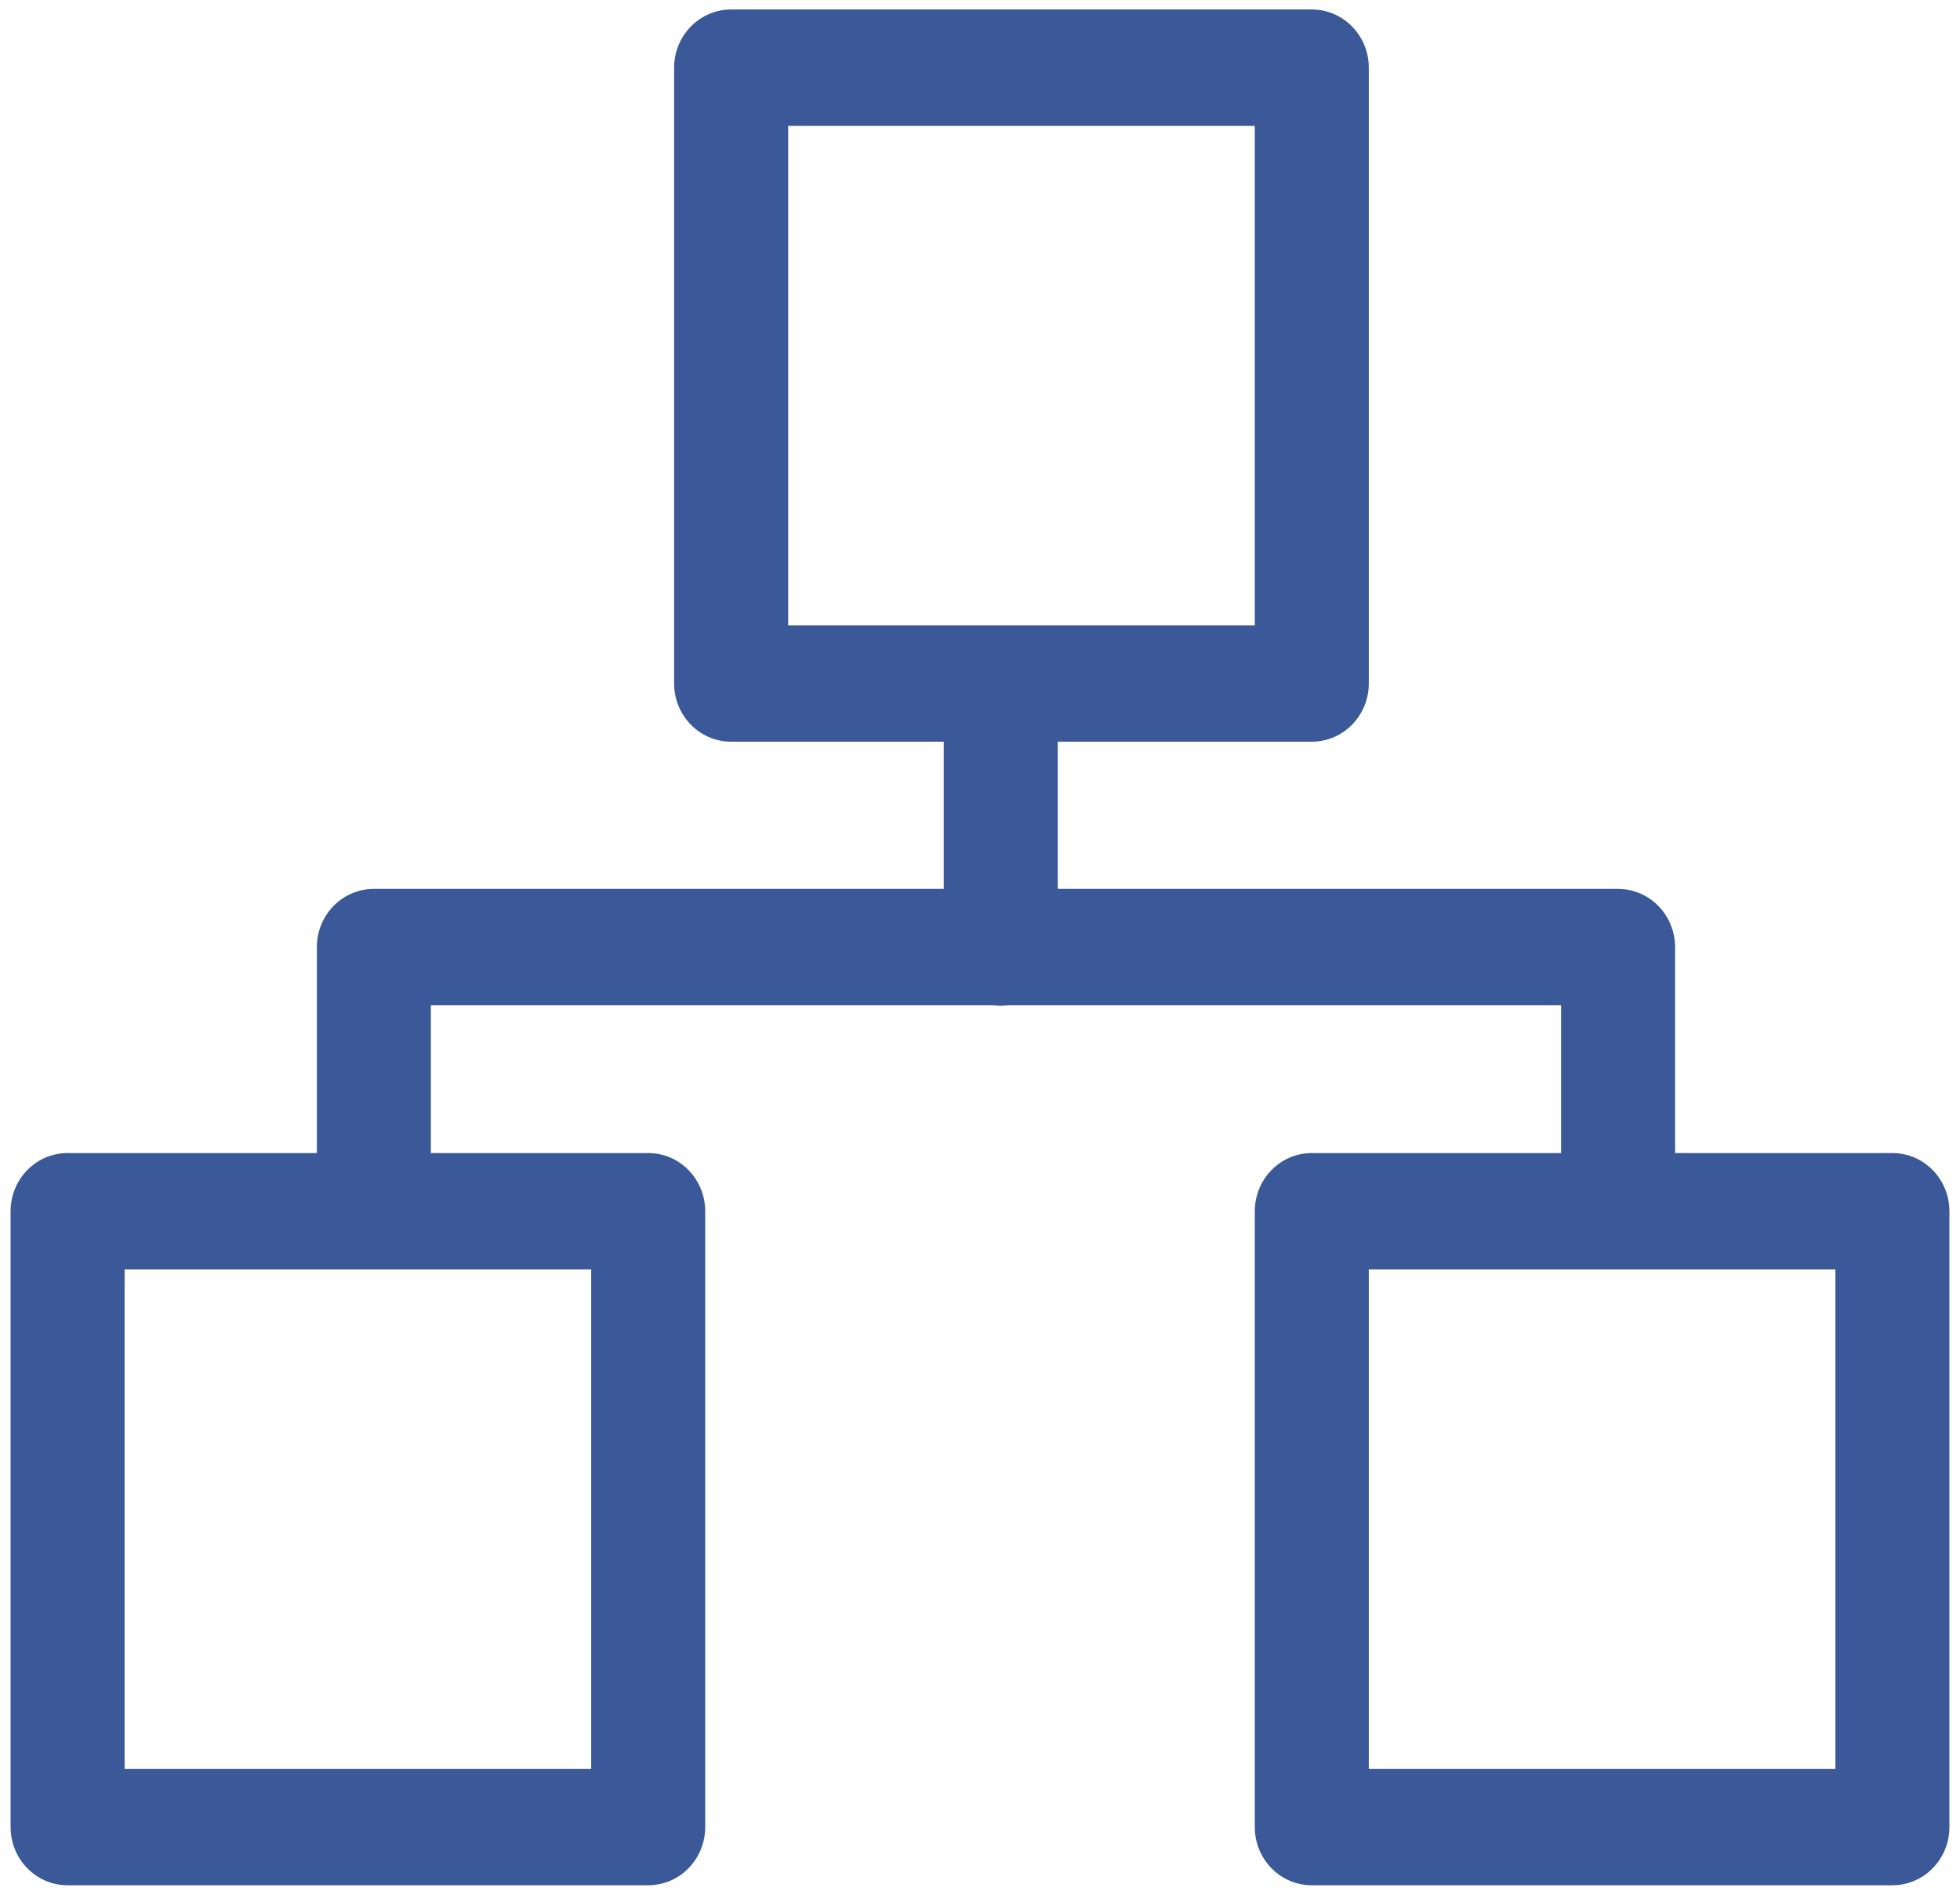 <?xml version="1.0" encoding="UTF-8"?>
<svg width="30px" height="29px" viewBox="0 0 30 29" version="1.1" xmlns="http://www.w3.org/2000/svg" xmlns:xlink="http://www.w3.org/1999/xlink">
    <!-- Generator: Sketch 51.3 (57544) - http://www.bohemiancoding.com/sketch -->
    <title>10</title>
    <desc>Created with Sketch.</desc>
    <defs></defs>
    <g id="LC-Feature" stroke="none" stroke-width="1" fill="none" fill-rule="evenodd">
        <g id="LC_Feature" transform="translate(-947, -715)" fill="#3B5998" fill-rule="nonzero">
            <g id="10" transform="translate(947, 715)">
                <path d="M12.064,1.927 L12.064,9.57 L19.206,9.57 L19.206,1.927 L12.064,1.927 Z M11.191,0.145 L20.078,0.145 C20.56,0.145 20.951,0.544 20.951,1.036 L20.951,10.461 C20.951,10.953 20.56,11.352 20.078,11.352 L11.191,11.352 C10.709,11.352 10.318,10.953 10.318,10.461 L10.318,1.036 C10.318,0.544 10.709,0.145 11.191,0.145 Z" id="Rectangle-32"></path>
                <path d="M1.907,19.43 L1.907,27.073 L9.049,27.073 L9.049,19.43 L1.907,19.43 Z M1.034,17.648 L9.922,17.648 C10.404,17.648 10.794,18.047 10.794,18.539 L10.794,27.964 C10.794,28.456 10.404,28.855 9.922,28.855 L1.034,28.855 C0.552,28.855 0.162,28.456 0.162,27.964 L0.162,18.539 C0.162,18.047 0.552,17.648 1.034,17.648 Z" id="Rectangle-32-Copy"></path>
                <path d="M20.951,27.073 L28.093,27.073 L28.093,19.43 L20.951,19.43 L20.951,27.073 Z M20.078,17.648 L28.966,17.648 C29.448,17.648 29.838,18.047 29.838,18.539 L29.838,27.964 C29.838,28.456 29.448,28.855 28.966,28.855 L20.078,28.855 C19.596,28.855 19.206,28.456 19.206,27.964 L19.206,18.539 C19.206,18.047 19.596,17.648 20.078,17.648 Z" id="Rectangle-32-Copy-2"></path>
                <path d="M6.595,17.863 C6.595,18.355 6.205,18.754 5.722,18.754 C5.24,18.754 4.85,18.355 4.85,17.863 L4.85,14.496 C4.85,14.004 5.24,13.605 5.722,13.605 L24.766,13.605 C25.248,13.605 25.639,14.004 25.639,14.496 L25.639,18.536 C25.639,19.028 25.248,19.427 24.766,19.427 C24.284,19.427 23.894,19.028 23.894,18.536 L23.894,15.387 L6.595,15.387 L6.595,17.863 Z" id="Path-11"></path>
                <path d="M14.445,11.134 C14.445,10.642 14.835,10.243 15.317,10.243 C15.799,10.243 16.19,10.642 16.19,11.134 L16.19,14.5 C16.19,14.992 15.799,15.391 15.317,15.391 C14.835,15.391 14.445,14.992 14.445,14.5 L14.445,11.134 Z" id="Path-12"></path>
            </g>
        </g>
    </g>
</svg>